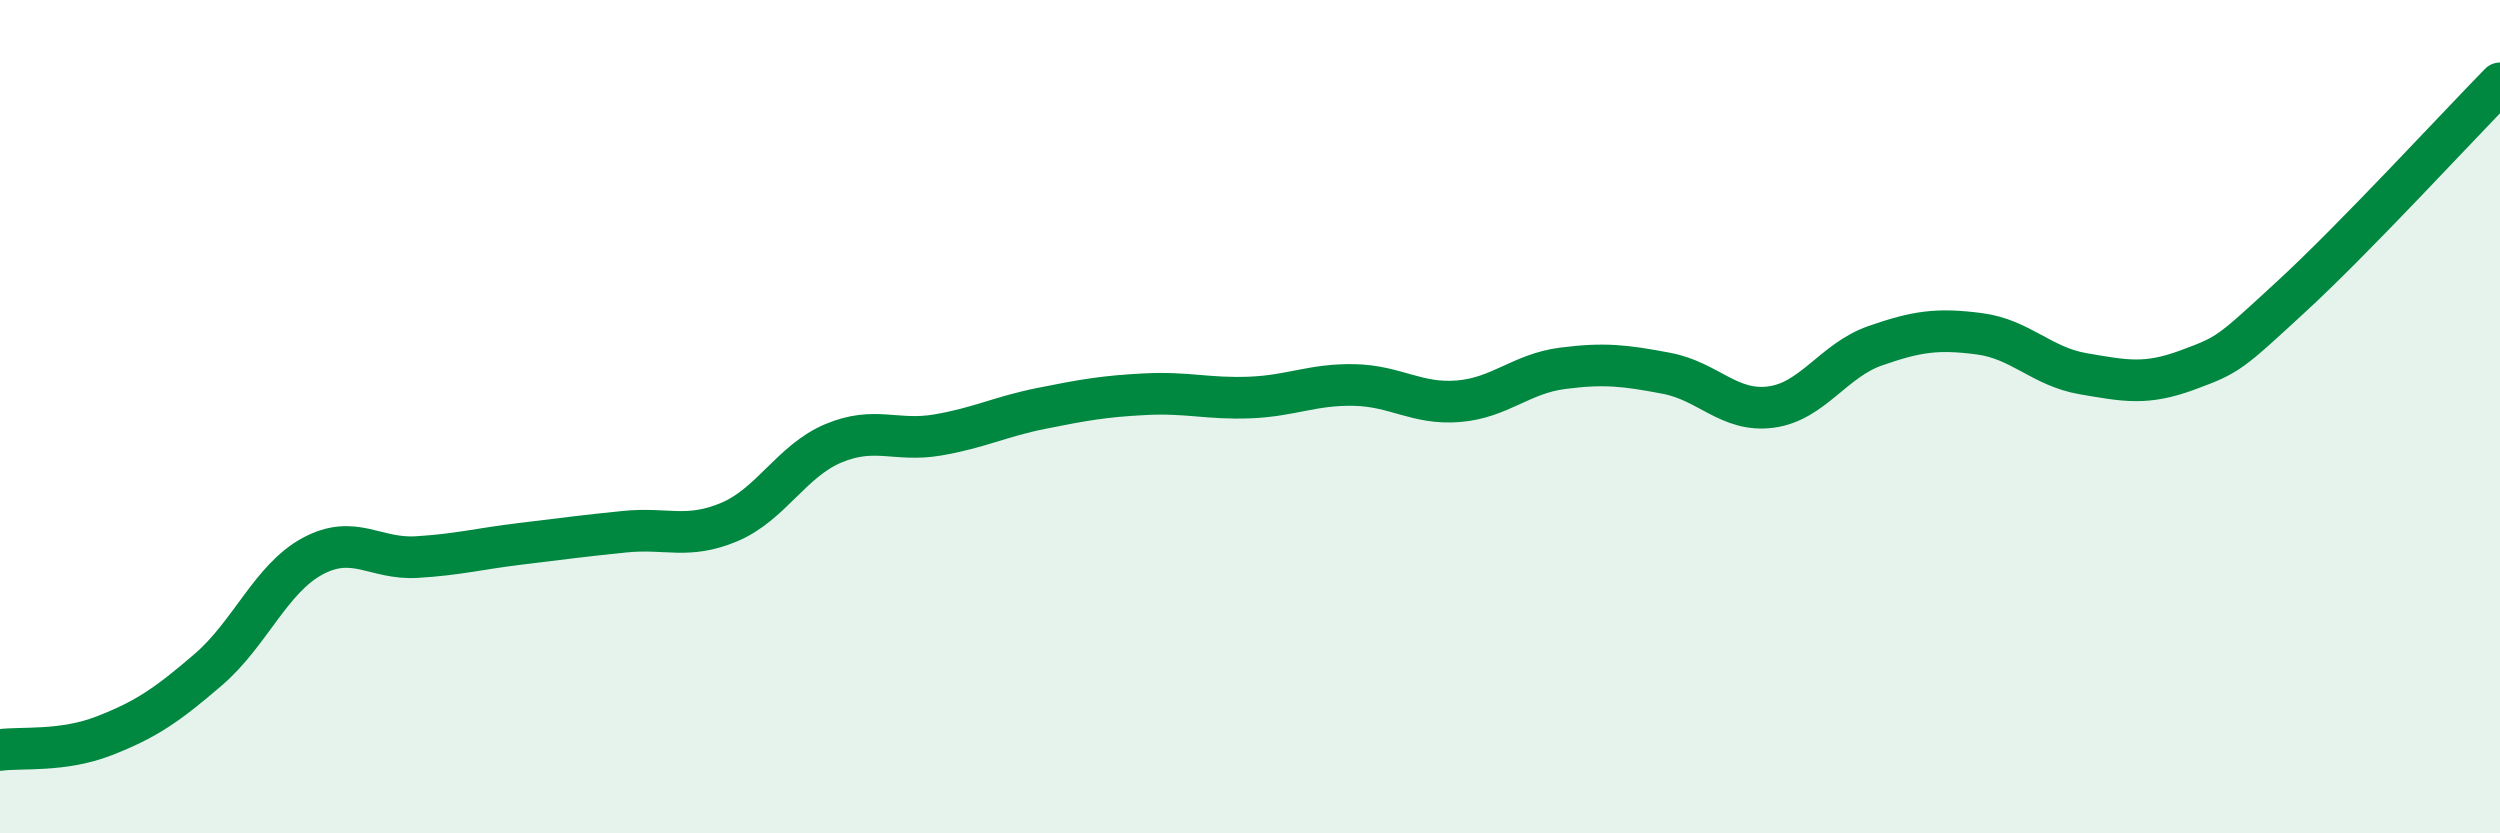 
    <svg width="60" height="20" viewBox="0 0 60 20" xmlns="http://www.w3.org/2000/svg">
      <path
        d="M 0,18 C 0.5,17.93 1.5,18.05 2.5,17.66 C 3.5,17.27 4,16.93 5,16.07 C 6,15.21 6.5,13.89 7.5,13.35 C 8.5,12.81 9,13.43 10,13.37 C 11,13.31 11.5,13.17 12.5,13.05 C 13.5,12.93 14,12.86 15,12.76 C 16,12.66 16.5,12.95 17.5,12.53 C 18.5,12.11 19,11.06 20,10.64 C 21,10.22 21.5,10.61 22.5,10.44 C 23.5,10.27 24,10 25,9.8 C 26,9.6 26.5,9.51 27.5,9.46 C 28.5,9.41 29,9.58 30,9.54 C 31,9.5 31.5,9.22 32.5,9.24 C 33.5,9.26 34,9.71 35,9.63 C 36,9.55 36.5,8.97 37.5,8.84 C 38.5,8.71 39,8.77 40,8.96 C 41,9.15 41.5,9.9 42.5,9.77 C 43.5,9.64 44,8.65 45,8.3 C 46,7.95 46.5,7.88 47.5,8.01 C 48.5,8.14 49,8.8 50,8.97 C 51,9.14 51.5,9.25 52.5,8.88 C 53.5,8.51 53.5,8.49 55,7.11 C 56.5,5.73 59,3.02 60,2L60 20L0 20Z"
        fill="#008740"
        opacity="0.1"
        stroke-linecap="round"
        stroke-linejoin="round"
      />
      <path
        d="M 0,18 C 0.5,17.93 1.5,18.05 2.5,17.66 C 3.5,17.27 4,16.93 5,16.07 C 6,15.21 6.5,13.89 7.5,13.35 C 8.5,12.81 9,13.43 10,13.37 C 11,13.31 11.5,13.17 12.5,13.05 C 13.5,12.93 14,12.86 15,12.76 C 16,12.66 16.5,12.95 17.5,12.53 C 18.5,12.11 19,11.06 20,10.64 C 21,10.22 21.5,10.61 22.5,10.44 C 23.5,10.27 24,10 25,9.8 C 26,9.6 26.5,9.51 27.5,9.46 C 28.5,9.41 29,9.58 30,9.54 C 31,9.5 31.5,9.22 32.5,9.24 C 33.5,9.26 34,9.71 35,9.63 C 36,9.55 36.5,8.97 37.5,8.84 C 38.5,8.71 39,8.77 40,8.96 C 41,9.15 41.5,9.9 42.5,9.77 C 43.5,9.64 44,8.65 45,8.3 C 46,7.95 46.5,7.88 47.5,8.01 C 48.5,8.14 49,8.8 50,8.97 C 51,9.14 51.5,9.25 52.5,8.88 C 53.5,8.51 53.5,8.49 55,7.11 C 56.5,5.73 59,3.02 60,2"
        stroke="#008740"
        stroke-width="1"
        fill="none"
        stroke-linecap="round"
        stroke-linejoin="round"
      />
    </svg>
  